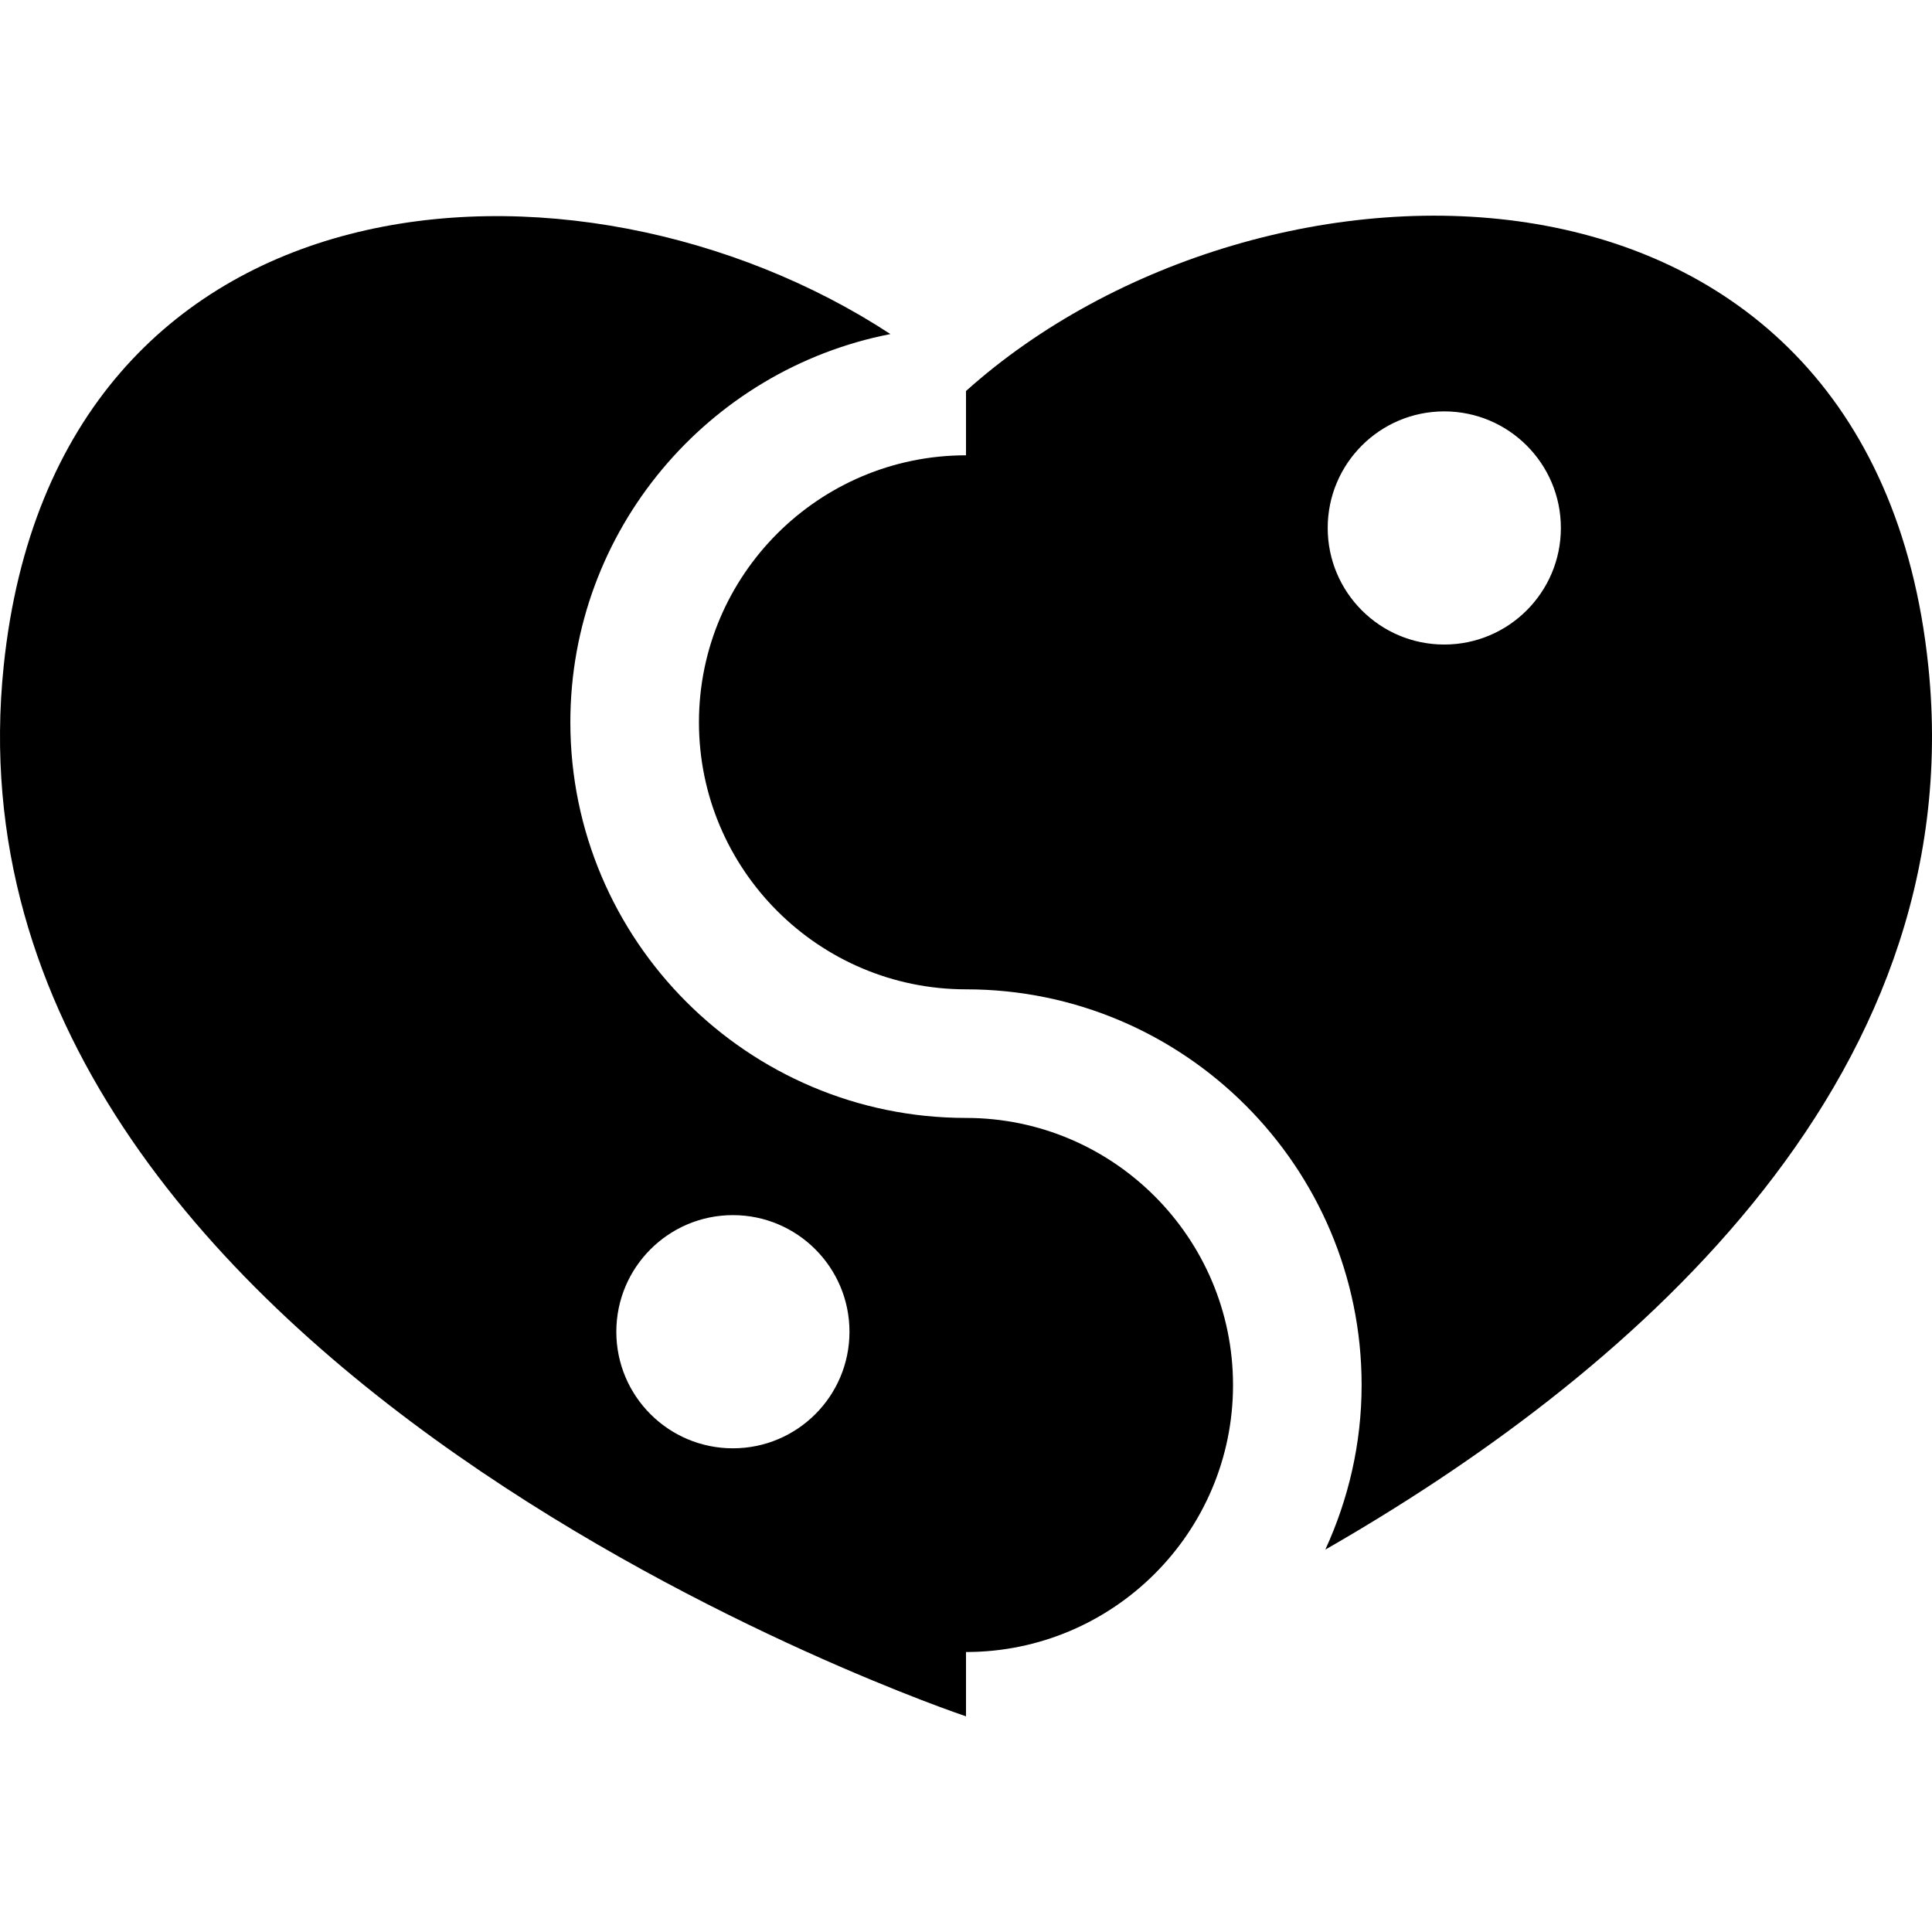 <?xml version="1.0" encoding="iso-8859-1"?>
<!-- Uploaded to: SVG Repo, www.svgrepo.com, Generator: SVG Repo Mixer Tools -->
<!DOCTYPE svg PUBLIC "-//W3C//DTD SVG 1.1//EN" "http://www.w3.org/Graphics/SVG/1.1/DTD/svg11.dtd">
<svg fill="#000000" version="1.1" id="Capa_1" xmlns="http://www.w3.org/2000/svg" xmlns:xlink="http://www.w3.org/1999/xlink" 
	 width="800px" height="800px" viewBox="0 0 181.849 181.849"
	 xml:space="preserve">
<g>
	<g>
		<path d="M90.925,155.496c13.86,0,25.133-11.266,25.133-25.126c0-13.861-11.272-25.145-25.133-25.145
			c-20.537,0-37.241-16.71-37.241-37.241c0-18.099,12.989-33.203,30.125-36.54C54.414,12.193,5.274,15.208,0.348,62.683
			c-6.883,66.298,90.577,98.866,90.577,98.866V155.496z M68.984,136.322c-6.059,0-10.973-4.912-10.973-10.971
			s4.915-10.977,10.973-10.977s10.973,4.918,10.973,10.977S75.042,136.322,68.984,136.322z"/>
		<path d="M181.501,62.683c-5.35-51.539-62.849-50.75-90.576-25.88v6.052c-13.861,0-25.136,11.269-25.136,25.129
			c0,13.861,11.275,25.136,25.136,25.136c20.534,0,37.237,16.71,37.237,37.244c0,5.532-1.247,10.763-3.416,15.492
			C152.166,130.121,185.633,102.488,181.501,62.683z M135.94,60.667c-6.058,0-10.97-4.915-10.97-10.973s4.912-10.973,10.97-10.973
			c6.059,0,10.977,4.915,10.977,10.973S141.993,60.667,135.94,60.667z"/>
	</g>
</g>
</svg>